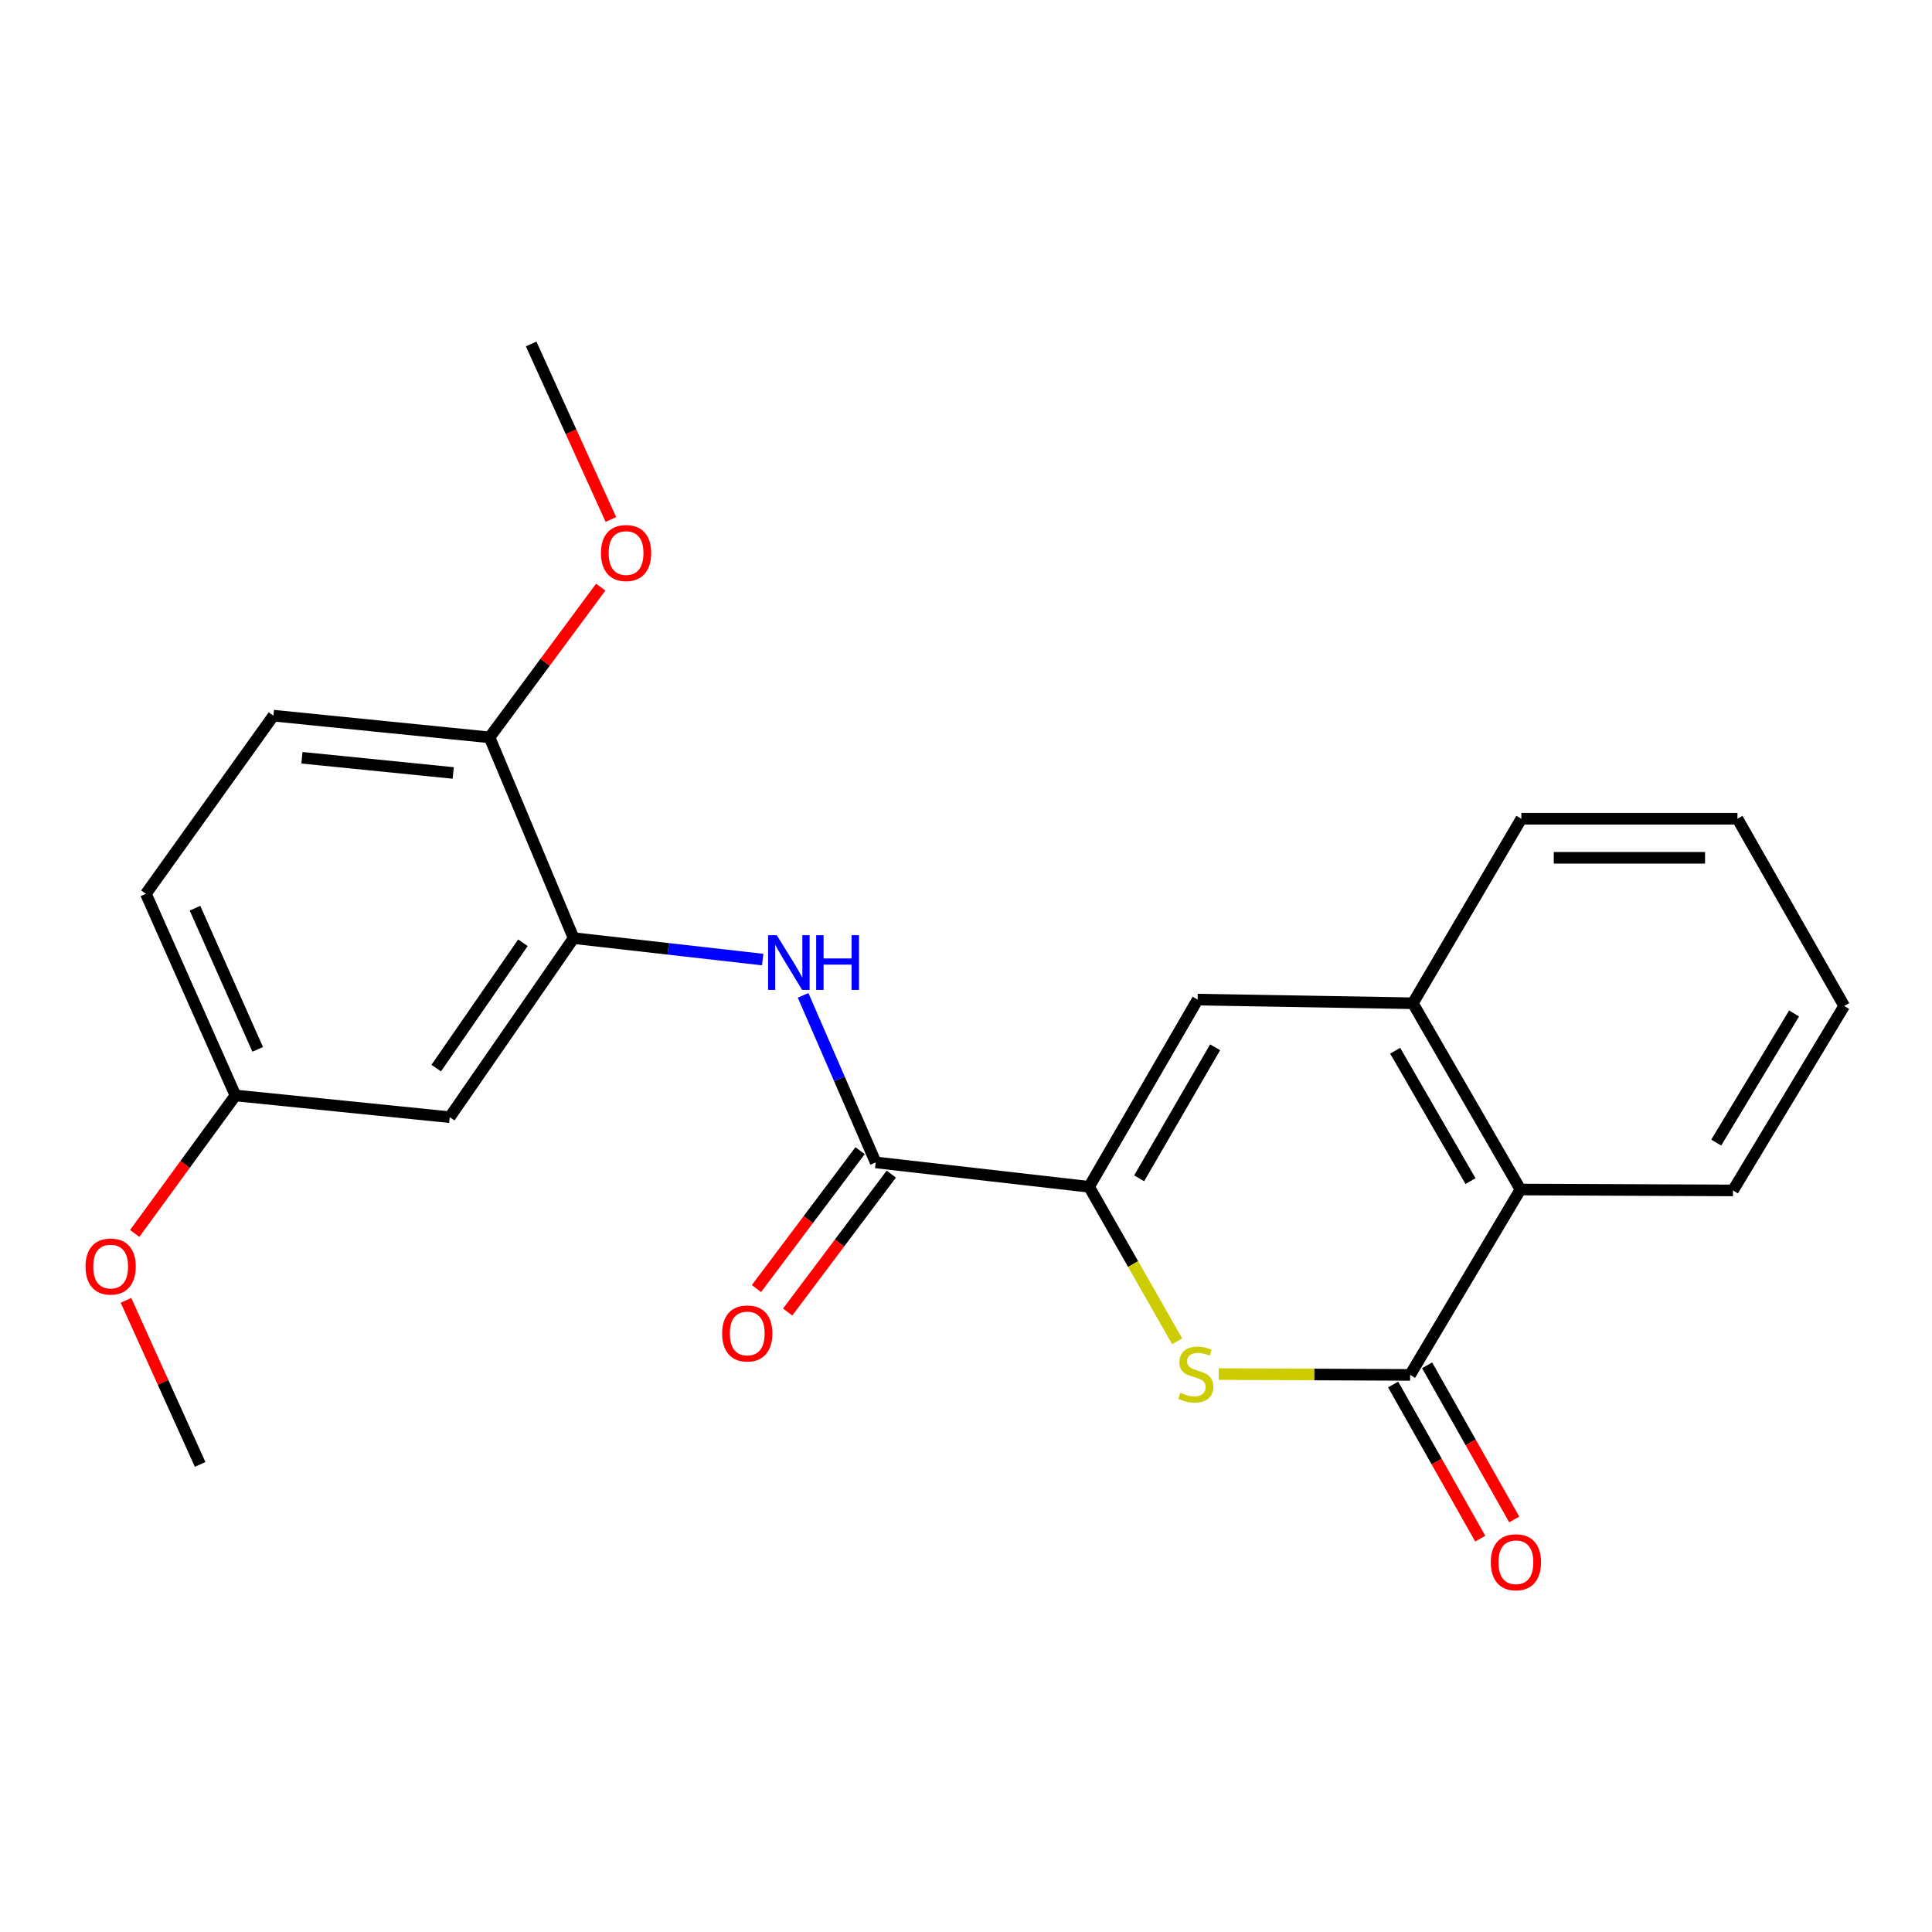 <?xml version='1.0' encoding='iso-8859-1'?>
<svg version='1.1' baseProfile='full'
              xmlns='http://www.w3.org/2000/svg'
                      xmlns:rdkit='http://www.rdkit.org/xml'
                      xmlns:xlink='http://www.w3.org/1999/xlink'
                  xml:space='preserve'
width='1000px' height='1000px' viewBox='0 0 1000 1000'>
<!-- END OF HEADER -->
<rect style='opacity:1.0;fill:#FFFFFF;stroke:none' width='1000' height='1000' x='0' y='0'> </rect>
<path class='bond-0' d='M 563.717,614.287 L 586.506,654.273' style='fill:none;fill-rule:evenodd;stroke:#000000;stroke-width:6px;stroke-linecap:butt;stroke-linejoin:miter;stroke-opacity:1' />
<path class='bond-0' d='M 586.506,654.273 L 609.296,694.259' style='fill:none;fill-rule:evenodd;stroke:#CCCC00;stroke-width:6px;stroke-linecap:butt;stroke-linejoin:miter;stroke-opacity:1' />
<path class='bond-2' d='M 563.717,614.287 L 453.253,601.657' style='fill:none;fill-rule:evenodd;stroke:#000000;stroke-width:6px;stroke-linecap:butt;stroke-linejoin:miter;stroke-opacity:1' />
<path class='bond-3' d='M 563.717,614.287 L 619.886,517.397' style='fill:none;fill-rule:evenodd;stroke:#000000;stroke-width:6px;stroke-linecap:butt;stroke-linejoin:miter;stroke-opacity:1' />
<path class='bond-3' d='M 589.626,609.889 L 628.944,542.066' style='fill:none;fill-rule:evenodd;stroke:#000000;stroke-width:6px;stroke-linecap:butt;stroke-linejoin:miter;stroke-opacity:1' />
<path class='bond-1' d='M 630.786,711.218 L 680.332,711.433' style='fill:none;fill-rule:evenodd;stroke:#CCCC00;stroke-width:6px;stroke-linecap:butt;stroke-linejoin:miter;stroke-opacity:1' />
<path class='bond-1' d='M 680.332,711.433 L 729.879,711.649' style='fill:none;fill-rule:evenodd;stroke:#000000;stroke-width:6px;stroke-linecap:butt;stroke-linejoin:miter;stroke-opacity:1' />
<path class='bond-9' d='M 721.082,716.62 L 743.627,756.514' style='fill:none;fill-rule:evenodd;stroke:#000000;stroke-width:6px;stroke-linecap:butt;stroke-linejoin:miter;stroke-opacity:1' />
<path class='bond-9' d='M 743.627,756.514 L 766.172,796.409' style='fill:none;fill-rule:evenodd;stroke:#FF0000;stroke-width:6px;stroke-linecap:butt;stroke-linejoin:miter;stroke-opacity:1' />
<path class='bond-9' d='M 738.676,706.678 L 761.221,746.572' style='fill:none;fill-rule:evenodd;stroke:#000000;stroke-width:6px;stroke-linecap:butt;stroke-linejoin:miter;stroke-opacity:1' />
<path class='bond-9' d='M 761.221,746.572 L 783.766,786.466' style='fill:none;fill-rule:evenodd;stroke:#FF0000;stroke-width:6px;stroke-linecap:butt;stroke-linejoin:miter;stroke-opacity:1' />
<path class='bond-23' d='M 729.879,711.649 L 786.98,615.691' style='fill:none;fill-rule:evenodd;stroke:#000000;stroke-width:6px;stroke-linecap:butt;stroke-linejoin:miter;stroke-opacity:1' />
<path class='bond-4' d='M 453.253,601.657 L 434.47,558.423' style='fill:none;fill-rule:evenodd;stroke:#000000;stroke-width:6px;stroke-linecap:butt;stroke-linejoin:miter;stroke-opacity:1' />
<path class='bond-4' d='M 434.47,558.423 L 415.687,515.189' style='fill:none;fill-rule:evenodd;stroke:#0000FF;stroke-width:6px;stroke-linecap:butt;stroke-linejoin:miter;stroke-opacity:1' />
<path class='bond-11' d='M 445.175,595.586 L 418.357,631.272' style='fill:none;fill-rule:evenodd;stroke:#000000;stroke-width:6px;stroke-linecap:butt;stroke-linejoin:miter;stroke-opacity:1' />
<path class='bond-11' d='M 418.357,631.272 L 391.539,666.959' style='fill:none;fill-rule:evenodd;stroke:#FF0000;stroke-width:6px;stroke-linecap:butt;stroke-linejoin:miter;stroke-opacity:1' />
<path class='bond-11' d='M 461.33,607.727 L 434.513,643.413' style='fill:none;fill-rule:evenodd;stroke:#000000;stroke-width:6px;stroke-linecap:butt;stroke-linejoin:miter;stroke-opacity:1' />
<path class='bond-11' d='M 434.513,643.413 L 407.695,679.099' style='fill:none;fill-rule:evenodd;stroke:#FF0000;stroke-width:6px;stroke-linecap:butt;stroke-linejoin:miter;stroke-opacity:1' />
<path class='bond-6' d='M 619.886,517.397 L 731.282,519.283' style='fill:none;fill-rule:evenodd;stroke:#000000;stroke-width:6px;stroke-linecap:butt;stroke-linejoin:miter;stroke-opacity:1' />
<path class='bond-5' d='M 394.767,496.673 L 345.835,491.12' style='fill:none;fill-rule:evenodd;stroke:#0000FF;stroke-width:6px;stroke-linecap:butt;stroke-linejoin:miter;stroke-opacity:1' />
<path class='bond-5' d='M 345.835,491.12 L 296.903,485.568' style='fill:none;fill-rule:evenodd;stroke:#000000;stroke-width:6px;stroke-linecap:butt;stroke-linejoin:miter;stroke-opacity:1' />
<path class='bond-8' d='M 296.903,485.568 L 232.785,578.248' style='fill:none;fill-rule:evenodd;stroke:#000000;stroke-width:6px;stroke-linecap:butt;stroke-linejoin:miter;stroke-opacity:1' />
<path class='bond-8' d='M 270.666,487.972 L 225.783,552.848' style='fill:none;fill-rule:evenodd;stroke:#000000;stroke-width:6px;stroke-linecap:butt;stroke-linejoin:miter;stroke-opacity:1' />
<path class='bond-10' d='M 296.903,485.568 L 253.387,381.66' style='fill:none;fill-rule:evenodd;stroke:#000000;stroke-width:6px;stroke-linecap:butt;stroke-linejoin:miter;stroke-opacity:1' />
<path class='bond-7' d='M 731.282,519.283 L 786.98,615.691' style='fill:none;fill-rule:evenodd;stroke:#000000;stroke-width:6px;stroke-linecap:butt;stroke-linejoin:miter;stroke-opacity:1' />
<path class='bond-7' d='M 722.138,543.854 L 761.127,611.339' style='fill:none;fill-rule:evenodd;stroke:#000000;stroke-width:6px;stroke-linecap:butt;stroke-linejoin:miter;stroke-opacity:1' />
<path class='bond-17' d='M 731.282,519.283 L 787.452,423.785' style='fill:none;fill-rule:evenodd;stroke:#000000;stroke-width:6px;stroke-linecap:butt;stroke-linejoin:miter;stroke-opacity:1' />
<path class='bond-18' d='M 786.98,615.691 L 896.984,616.162' style='fill:none;fill-rule:evenodd;stroke:#000000;stroke-width:6px;stroke-linecap:butt;stroke-linejoin:miter;stroke-opacity:1' />
<path class='bond-13' d='M 232.785,578.248 L 121.861,567.01' style='fill:none;fill-rule:evenodd;stroke:#000000;stroke-width:6px;stroke-linecap:butt;stroke-linejoin:miter;stroke-opacity:1' />
<path class='bond-12' d='M 253.387,381.66 L 141.519,370.422' style='fill:none;fill-rule:evenodd;stroke:#000000;stroke-width:6px;stroke-linecap:butt;stroke-linejoin:miter;stroke-opacity:1' />
<path class='bond-12' d='M 234.587,400.082 L 156.279,392.215' style='fill:none;fill-rule:evenodd;stroke:#000000;stroke-width:6px;stroke-linecap:butt;stroke-linejoin:miter;stroke-opacity:1' />
<path class='bond-15' d='M 253.387,381.66 L 282.158,342.782' style='fill:none;fill-rule:evenodd;stroke:#000000;stroke-width:6px;stroke-linecap:butt;stroke-linejoin:miter;stroke-opacity:1' />
<path class='bond-15' d='M 282.158,342.782 L 310.93,303.903' style='fill:none;fill-rule:evenodd;stroke:#FF0000;stroke-width:6px;stroke-linecap:butt;stroke-linejoin:miter;stroke-opacity:1' />
<path class='bond-14' d='M 141.519,370.422 L 75.515,462.631' style='fill:none;fill-rule:evenodd;stroke:#000000;stroke-width:6px;stroke-linecap:butt;stroke-linejoin:miter;stroke-opacity:1' />
<path class='bond-16' d='M 121.861,567.01 L 95.793,602.715' style='fill:none;fill-rule:evenodd;stroke:#000000;stroke-width:6px;stroke-linecap:butt;stroke-linejoin:miter;stroke-opacity:1' />
<path class='bond-16' d='M 95.793,602.715 L 69.725,638.421' style='fill:none;fill-rule:evenodd;stroke:#FF0000;stroke-width:6px;stroke-linecap:butt;stroke-linejoin:miter;stroke-opacity:1' />
<path class='bond-25' d='M 121.861,567.01 L 75.515,462.631' style='fill:none;fill-rule:evenodd;stroke:#000000;stroke-width:6px;stroke-linecap:butt;stroke-linejoin:miter;stroke-opacity:1' />
<path class='bond-25' d='M 133.379,543.152 L 100.937,470.087' style='fill:none;fill-rule:evenodd;stroke:#000000;stroke-width:6px;stroke-linecap:butt;stroke-linejoin:miter;stroke-opacity:1' />
<path class='bond-19' d='M 316.195,268.884 L 295.558,223.464' style='fill:none;fill-rule:evenodd;stroke:#FF0000;stroke-width:6px;stroke-linecap:butt;stroke-linejoin:miter;stroke-opacity:1' />
<path class='bond-19' d='M 295.558,223.464 L 274.92,178.045' style='fill:none;fill-rule:evenodd;stroke:#000000;stroke-width:6px;stroke-linecap:butt;stroke-linejoin:miter;stroke-opacity:1' />
<path class='bond-20' d='M 65.212,673.052 L 84.403,715.518' style='fill:none;fill-rule:evenodd;stroke:#FF0000;stroke-width:6px;stroke-linecap:butt;stroke-linejoin:miter;stroke-opacity:1' />
<path class='bond-20' d='M 84.403,715.518 L 103.594,757.984' style='fill:none;fill-rule:evenodd;stroke:#000000;stroke-width:6px;stroke-linecap:butt;stroke-linejoin:miter;stroke-opacity:1' />
<path class='bond-21' d='M 787.452,423.785 L 899.308,423.785' style='fill:none;fill-rule:evenodd;stroke:#000000;stroke-width:6px;stroke-linecap:butt;stroke-linejoin:miter;stroke-opacity:1' />
<path class='bond-21' d='M 804.23,443.994 L 882.529,443.994' style='fill:none;fill-rule:evenodd;stroke:#000000;stroke-width:6px;stroke-linecap:butt;stroke-linejoin:miter;stroke-opacity:1' />
<path class='bond-24' d='M 896.984,616.162 L 954.545,520.675' style='fill:none;fill-rule:evenodd;stroke:#000000;stroke-width:6px;stroke-linecap:butt;stroke-linejoin:miter;stroke-opacity:1' />
<path class='bond-24' d='M 888.311,591.406 L 928.604,524.565' style='fill:none;fill-rule:evenodd;stroke:#000000;stroke-width:6px;stroke-linecap:butt;stroke-linejoin:miter;stroke-opacity:1' />
<path class='bond-22' d='M 899.308,423.785 L 954.545,520.675' style='fill:none;fill-rule:evenodd;stroke:#000000;stroke-width:6px;stroke-linecap:butt;stroke-linejoin:miter;stroke-opacity:1' />
<path  class='atom-1' d='M 610.932 720.886
Q 611.252 721.006, 612.572 721.566
Q 613.892 722.126, 615.332 722.486
Q 616.812 722.806, 618.252 722.806
Q 620.932 722.806, 622.492 721.526
Q 624.052 720.206, 624.052 717.926
Q 624.052 716.366, 623.252 715.406
Q 622.492 714.446, 621.292 713.926
Q 620.092 713.406, 618.092 712.806
Q 615.572 712.046, 614.052 711.326
Q 612.572 710.606, 611.492 709.086
Q 610.452 707.566, 610.452 705.006
Q 610.452 701.446, 612.852 699.246
Q 615.292 697.046, 620.092 697.046
Q 623.372 697.046, 627.092 698.606
L 626.172 701.686
Q 622.772 700.286, 620.212 700.286
Q 617.452 700.286, 615.932 701.446
Q 614.412 702.566, 614.452 704.526
Q 614.452 706.046, 615.212 706.966
Q 616.012 707.886, 617.132 708.406
Q 618.292 708.926, 620.212 709.526
Q 622.772 710.326, 624.292 711.126
Q 625.812 711.926, 626.892 713.566
Q 628.012 715.166, 628.012 717.926
Q 628.012 721.846, 625.372 723.966
Q 622.772 726.046, 618.412 726.046
Q 615.892 726.046, 613.972 725.486
Q 612.092 724.966, 609.852 724.046
L 610.932 720.886
' fill='#CCCC00'/>
<path  class='atom-5' d='M 402.05 484.05
L 411.33 499.05
Q 412.25 500.53, 413.73 503.21
Q 415.21 505.89, 415.29 506.05
L 415.29 484.05
L 419.05 484.05
L 419.05 512.37
L 415.17 512.37
L 405.21 495.97
Q 404.05 494.05, 402.81 491.85
Q 401.61 489.65, 401.25 488.97
L 401.25 512.37
L 397.57 512.37
L 397.57 484.05
L 402.05 484.05
' fill='#0000FF'/>
<path  class='atom-5' d='M 422.45 484.05
L 426.29 484.05
L 426.29 496.09
L 440.77 496.09
L 440.77 484.05
L 444.61 484.05
L 444.61 512.37
L 440.77 512.37
L 440.77 499.29
L 426.29 499.29
L 426.29 512.37
L 422.45 512.37
L 422.45 484.05
' fill='#0000FF'/>
<path  class='atom-10' d='M 771.634 808.619
Q 771.634 801.819, 774.994 798.019
Q 778.354 794.219, 784.634 794.219
Q 790.914 794.219, 794.274 798.019
Q 797.634 801.819, 797.634 808.619
Q 797.634 815.499, 794.234 819.419
Q 790.834 823.299, 784.634 823.299
Q 778.394 823.299, 774.994 819.419
Q 771.634 815.539, 771.634 808.619
M 784.634 820.099
Q 788.954 820.099, 791.274 817.219
Q 793.634 814.299, 793.634 808.619
Q 793.634 803.059, 791.274 800.259
Q 788.954 797.419, 784.634 797.419
Q 780.314 797.419, 777.954 800.219
Q 775.634 803.019, 775.634 808.619
Q 775.634 814.339, 777.954 817.219
Q 780.314 820.099, 784.634 820.099
' fill='#FF0000'/>
<path  class='atom-12' d='M 373.777 690.195
Q 373.777 683.395, 377.137 679.595
Q 380.497 675.795, 386.777 675.795
Q 393.057 675.795, 396.417 679.595
Q 399.777 683.395, 399.777 690.195
Q 399.777 697.075, 396.377 700.995
Q 392.977 704.875, 386.777 704.875
Q 380.537 704.875, 377.137 700.995
Q 373.777 697.115, 373.777 690.195
M 386.777 701.675
Q 391.097 701.675, 393.417 698.795
Q 395.777 695.875, 395.777 690.195
Q 395.777 684.635, 393.417 681.835
Q 391.097 678.995, 386.777 678.995
Q 382.457 678.995, 380.097 681.795
Q 377.777 684.595, 377.777 690.195
Q 377.777 695.915, 380.097 698.795
Q 382.457 701.675, 386.777 701.675
' fill='#FF0000'/>
<path  class='atom-16' d='M 311.051 286.253
Q 311.051 279.453, 314.411 275.653
Q 317.771 271.853, 324.051 271.853
Q 330.331 271.853, 333.691 275.653
Q 337.051 279.453, 337.051 286.253
Q 337.051 293.133, 333.651 297.053
Q 330.251 300.933, 324.051 300.933
Q 317.811 300.933, 314.411 297.053
Q 311.051 293.173, 311.051 286.253
M 324.051 297.733
Q 328.371 297.733, 330.691 294.853
Q 333.051 291.933, 333.051 286.253
Q 333.051 280.693, 330.691 277.893
Q 328.371 275.053, 324.051 275.053
Q 319.731 275.053, 317.371 277.853
Q 315.051 280.653, 315.051 286.253
Q 315.051 291.973, 317.371 294.853
Q 319.731 297.733, 324.051 297.733
' fill='#FF0000'/>
<path  class='atom-17' d='M 44.271 655.56
Q 44.271 648.76, 47.631 644.96
Q 50.991 641.16, 57.271 641.16
Q 63.551 641.16, 66.911 644.96
Q 70.271 648.76, 70.271 655.56
Q 70.271 662.44, 66.871 666.36
Q 63.471 670.24, 57.271 670.24
Q 51.031 670.24, 47.631 666.36
Q 44.271 662.48, 44.271 655.56
M 57.271 667.04
Q 61.591 667.04, 63.911 664.16
Q 66.271 661.24, 66.271 655.56
Q 66.271 650, 63.911 647.2
Q 61.591 644.36, 57.271 644.36
Q 52.951 644.36, 50.591 647.16
Q 48.271 649.96, 48.271 655.56
Q 48.271 661.28, 50.591 664.16
Q 52.951 667.04, 57.271 667.04
' fill='#FF0000'/>
</svg>
